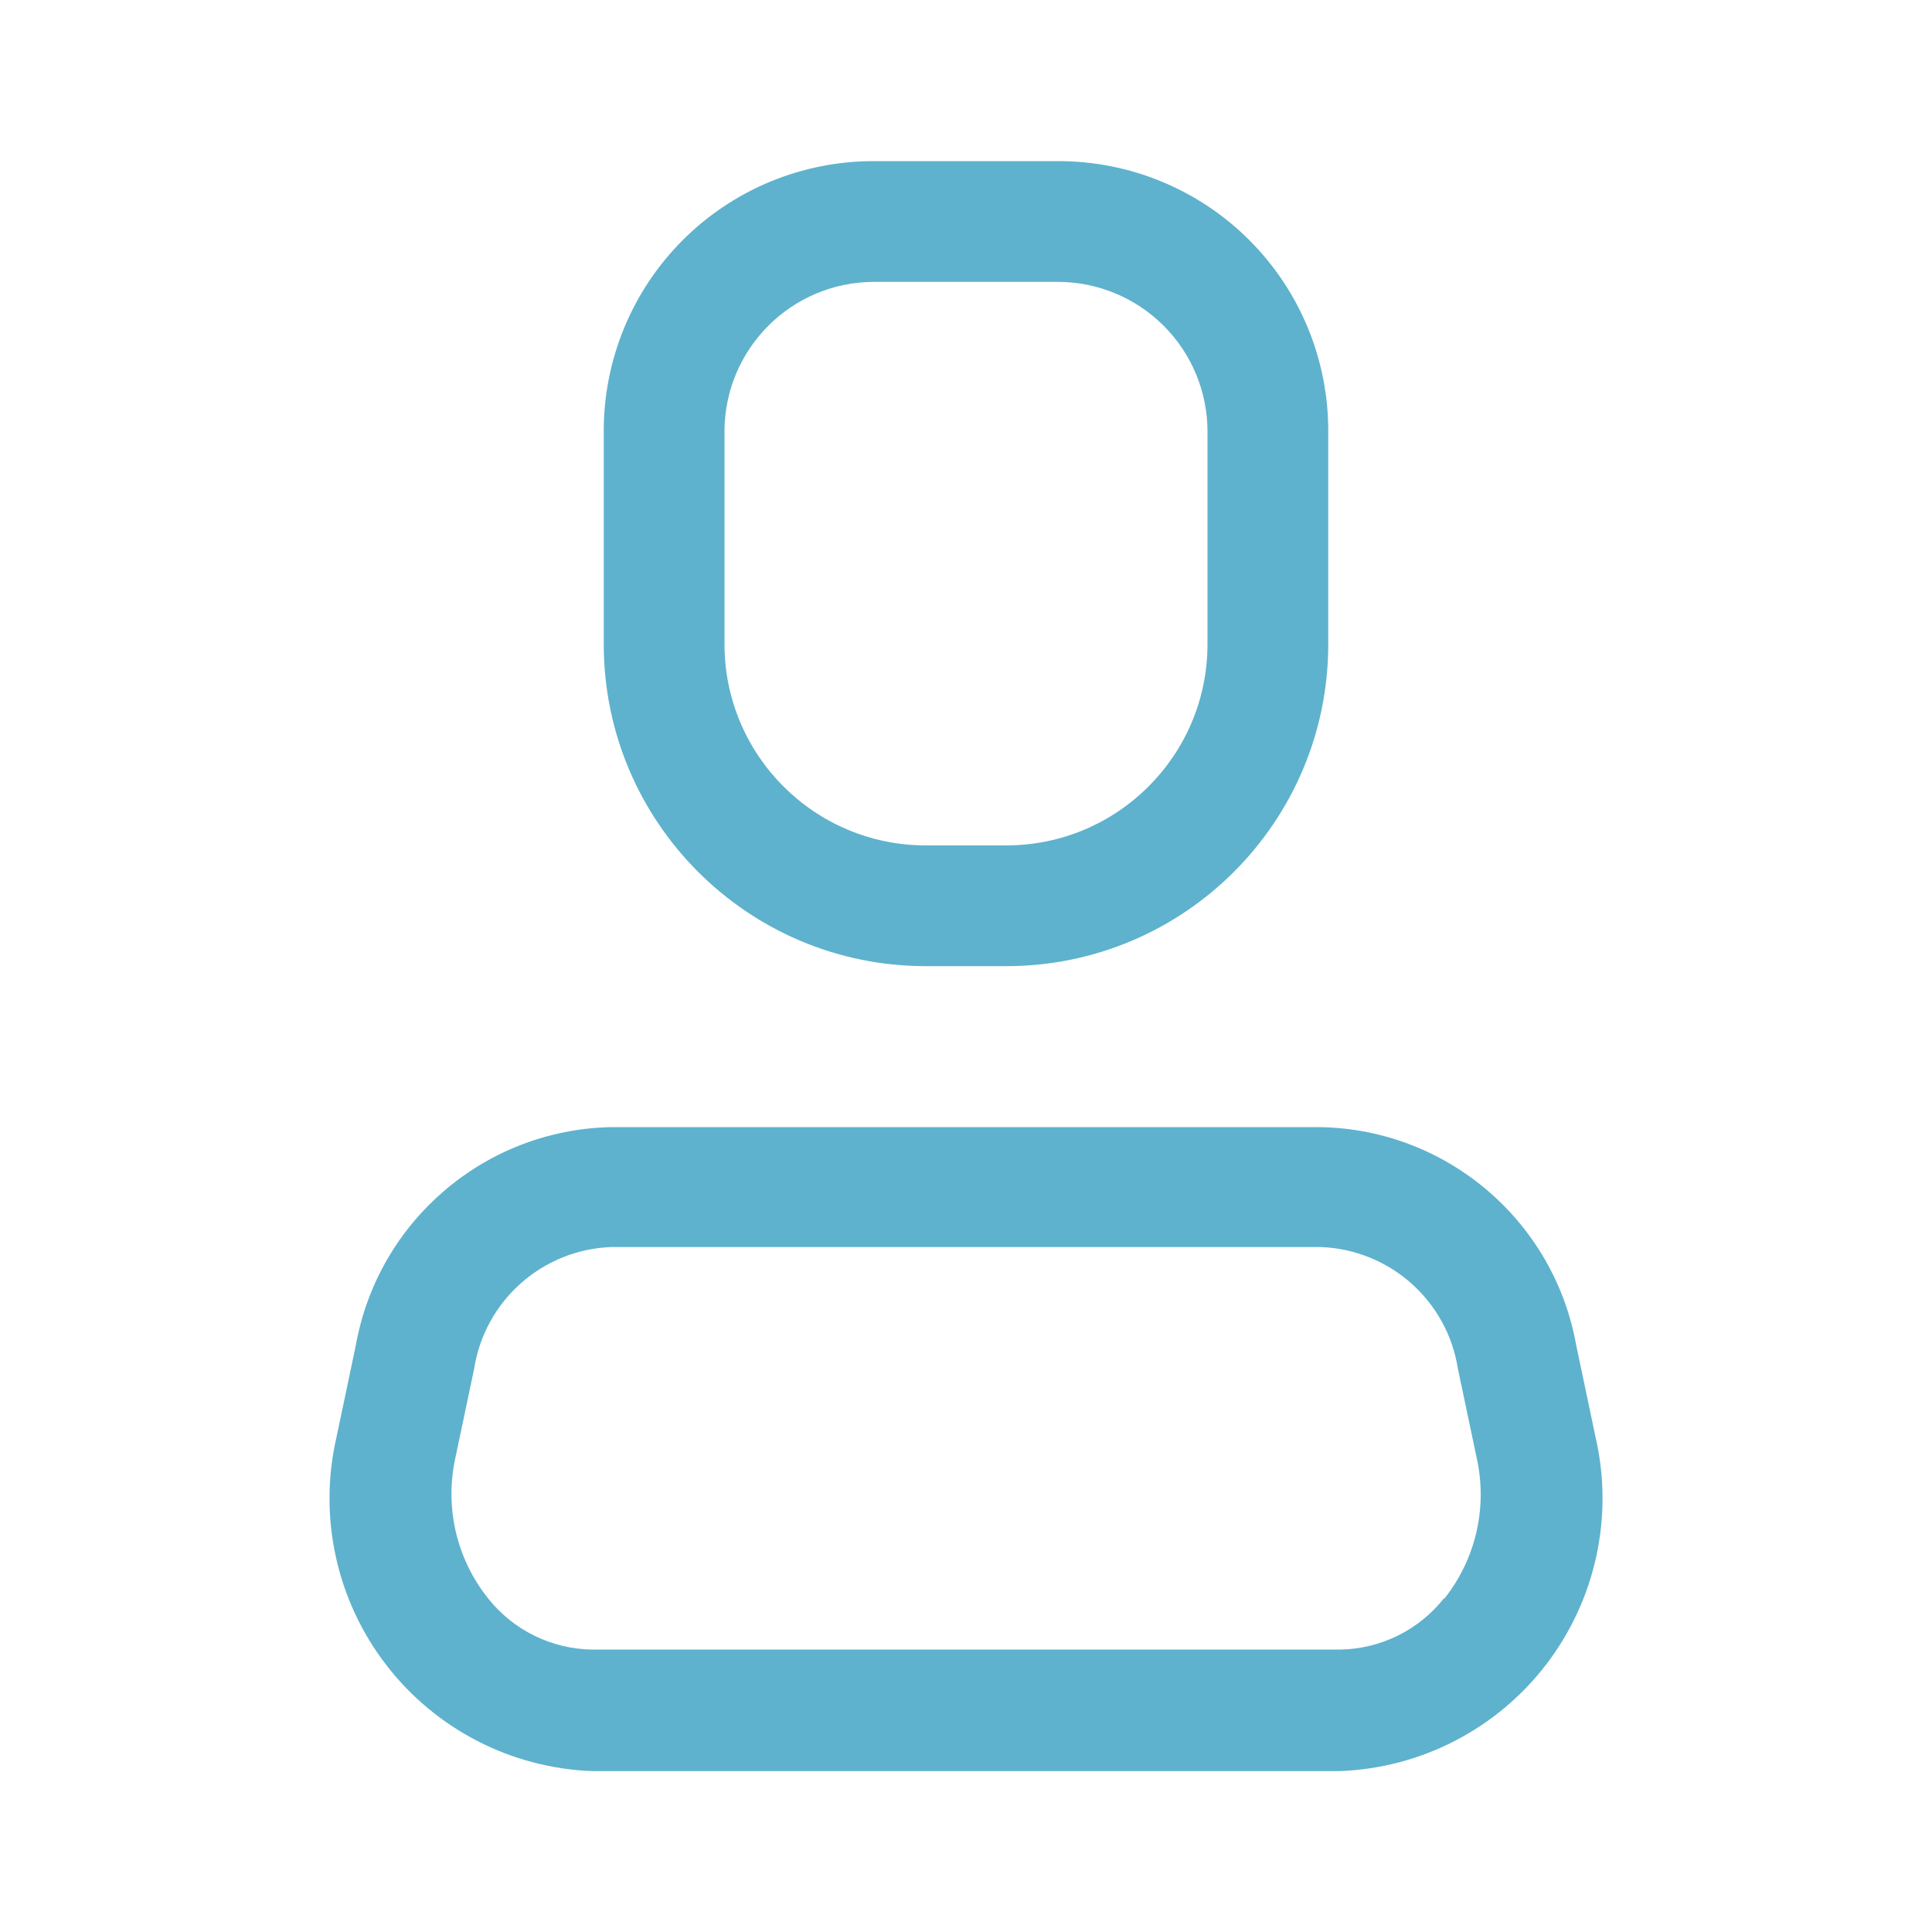 <?xml version="1.0" encoding="UTF-8"?> <svg xmlns="http://www.w3.org/2000/svg" width="40" height="40" viewBox="0 0 40 40" fill="none"><path fill-rule="evenodd" clip-rule="evenodd" d="M32.634 27.853L33.034 29.753C33.413 31.395 33.038 33.121 32.013 34.46C30.988 35.798 29.418 36.608 27.734 36.669H12.267C10.582 36.608 9.013 35.798 7.988 34.46C6.962 33.121 6.588 31.395 6.967 29.753L7.367 27.853C7.827 25.281 10.038 23.39 12.65 23.336H27.35C29.963 23.39 32.174 25.281 32.634 27.853ZM27.734 34.153C28.58 34.143 29.376 33.751 29.9 33.086V33.103C30.543 32.296 30.794 31.246 30.584 30.236L30.184 28.336C29.962 26.928 28.775 25.874 27.35 25.819H12.65C11.226 25.874 10.039 26.928 9.817 28.336L9.417 30.236C9.212 31.24 9.462 32.284 10.1 33.086C10.624 33.751 11.421 34.143 12.267 34.153H27.734Z" fill="#5EB2CD"></path><path fill-rule="evenodd" clip-rule="evenodd" d="M20.834 20.003H19.167C15.485 20.003 12.5 17.018 12.5 13.336V8.936C12.496 7.449 13.084 6.022 14.136 4.971C15.187 3.92 16.614 3.332 18.1 3.336H21.9C23.387 3.332 24.814 3.92 25.865 4.971C26.916 6.022 27.505 7.449 27.5 8.936V13.336C27.5 17.018 24.515 20.003 20.834 20.003ZM18.1 5.836C16.388 5.836 15 7.224 15 8.936V13.336C15 15.637 16.866 17.503 19.167 17.503H20.834C23.135 17.503 25 15.637 25 13.336V8.936C25 8.114 24.674 7.325 24.092 6.744C23.511 6.163 22.723 5.836 21.9 5.836H18.1Z" fill="#5EB2CD"></path></svg> 